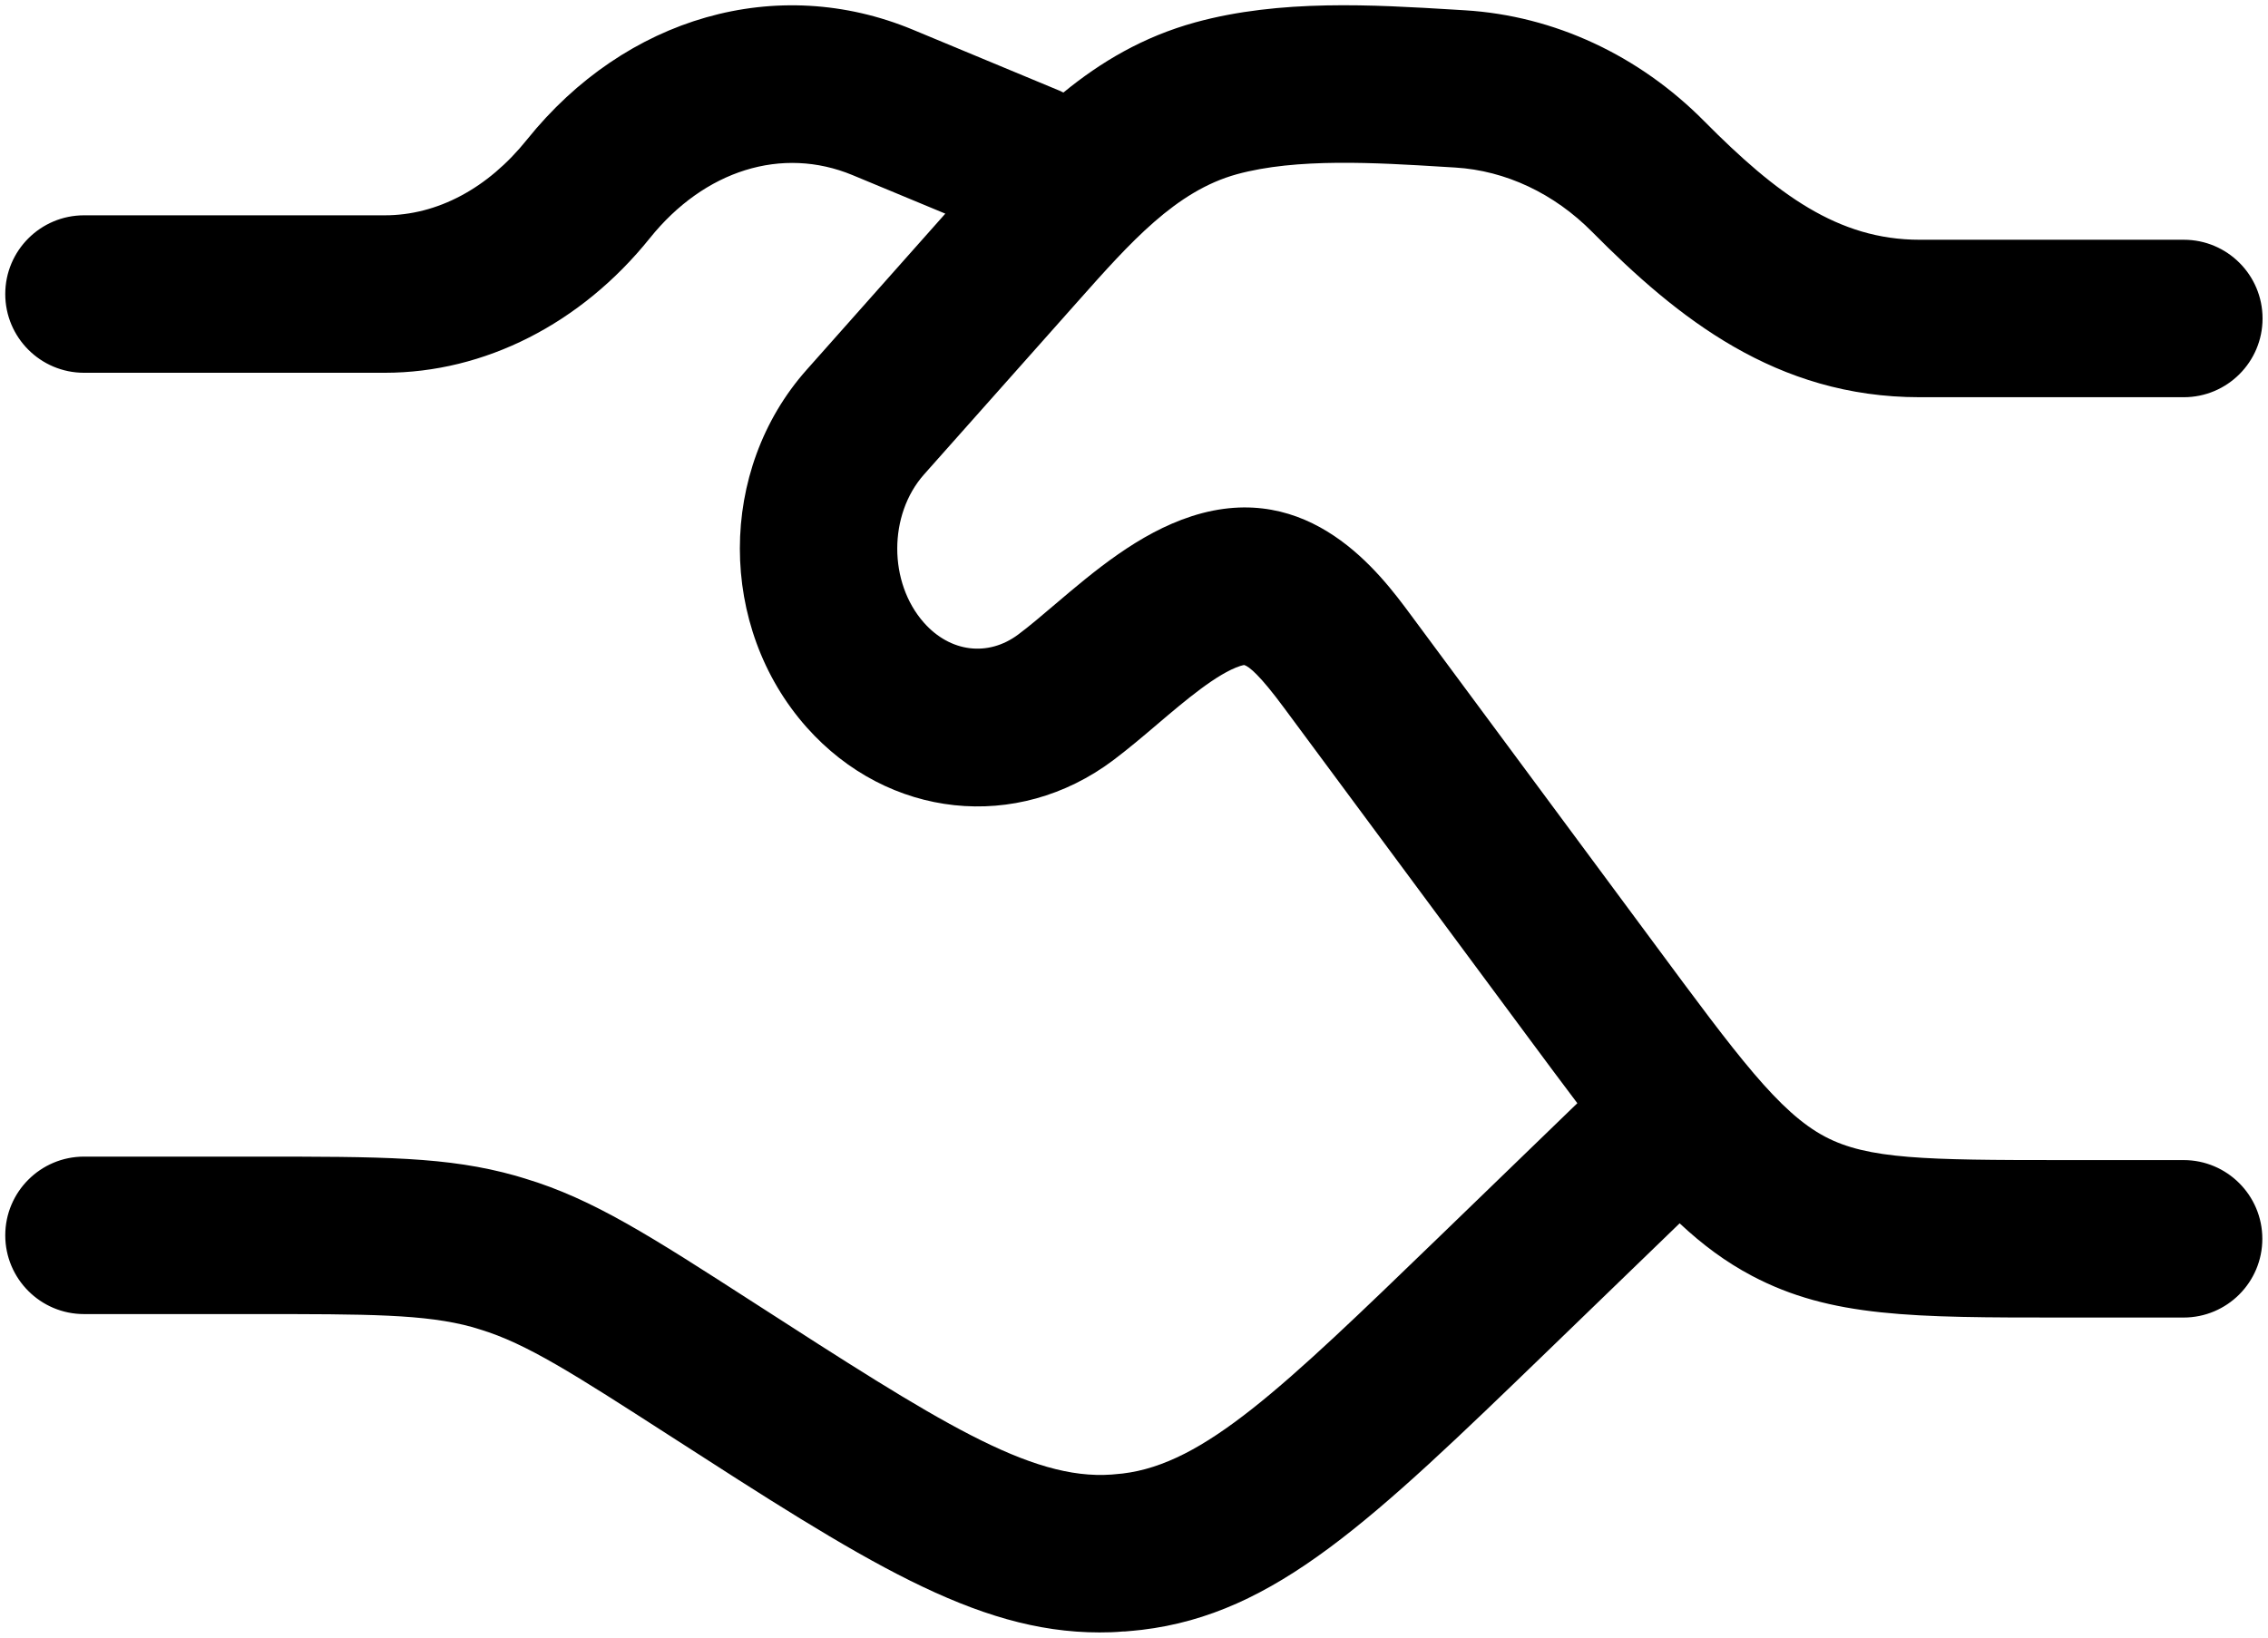 <svg width="72" height="52" viewBox="0 0 72 52" fill="none" xmlns="http://www.w3.org/2000/svg">
<path d="M37.947 0.71C40.644 -0.03 43.587 0.15 46.181 0.307L46.511 0.327C49.337 0.5 52.034 1.754 54.107 3.853C56.407 6.173 58.354 7.613 60.938 7.613H69.327C70.707 7.613 71.827 8.733 71.827 10.113C71.827 11.493 70.707 12.613 69.327 12.613H60.938C56.378 12.613 53.251 10.093 50.551 7.37C49.341 6.143 47.797 5.417 46.2 5.32L45.867 5.3C43.66 5.163 41.16 5.013 39.264 5.533C37.331 6.066 35.891 7.686 34.221 9.566L29.334 15.066C28.201 16.343 28.201 18.5 29.334 19.776C30.167 20.716 31.37 20.863 32.327 20.146C32.68 19.883 33.074 19.547 33.49 19.193C34.734 18.137 36.147 16.937 37.827 16.393C41.58 15.18 43.823 18.224 44.783 19.52L52.517 29.963C55.157 33.533 56.48 35.324 57.94 36.094C59.297 36.81 61.114 36.837 65.46 36.837H69.32C70.7 36.837 71.82 37.957 71.82 39.337C71.82 40.717 70.7 41.837 69.32 41.837H65.474C60.737 41.837 58.127 41.837 55.62 40.514C54.788 40.074 54.051 39.528 53.322 38.845L49.127 42.903C43.554 48.29 40.493 51.247 36.247 51.754C36.077 51.774 35.89 51.79 35.703 51.806H35.647C35.397 51.83 35.148 51.836 34.901 51.836C30.949 51.835 27.399 49.546 21.247 45.58C18.224 43.633 16.713 42.66 15.236 42.214L14.997 42.141C13.504 41.727 11.683 41.727 8.07 41.727H2.667C1.287 41.727 0.167 40.606 0.167 39.227C0.167 37.847 1.287 36.727 2.667 36.727H8.07C12.16 36.727 14.213 36.727 16.37 37.334L16.67 37.424C18.833 38.077 20.646 39.247 23.936 41.367C29.77 45.127 32.69 47.01 35.29 46.823C35.407 46.813 35.523 46.803 35.64 46.79C38.23 46.48 40.707 44.09 45.634 39.327L50.074 35.031C49.592 34.393 49.074 33.697 48.511 32.936L40.773 22.49C39.997 21.437 39.653 21.164 39.5 21.117C39.496 21.117 39.456 21.121 39.377 21.146C38.637 21.386 37.627 22.243 36.737 23C36.284 23.386 35.811 23.786 35.341 24.14C32.284 26.436 28.191 26 25.607 23.094C22.781 19.91 22.781 14.923 25.607 11.743L30.01 6.784L27.064 5.56C24.83 4.634 22.364 5.4 20.627 7.566C18.447 10.28 15.383 11.837 12.217 11.837H2.667C1.287 11.837 0.167 10.717 0.167 9.337C0.167 7.957 1.287 6.837 2.667 6.837H12.217C13.883 6.837 15.487 5.983 16.727 4.436C19.863 0.527 24.674 -0.847 28.98 0.943L33.623 2.874C33.67 2.893 33.714 2.917 33.759 2.938C34.941 1.97 36.289 1.166 37.947 0.71Z" fill="black"/>
</svg>
